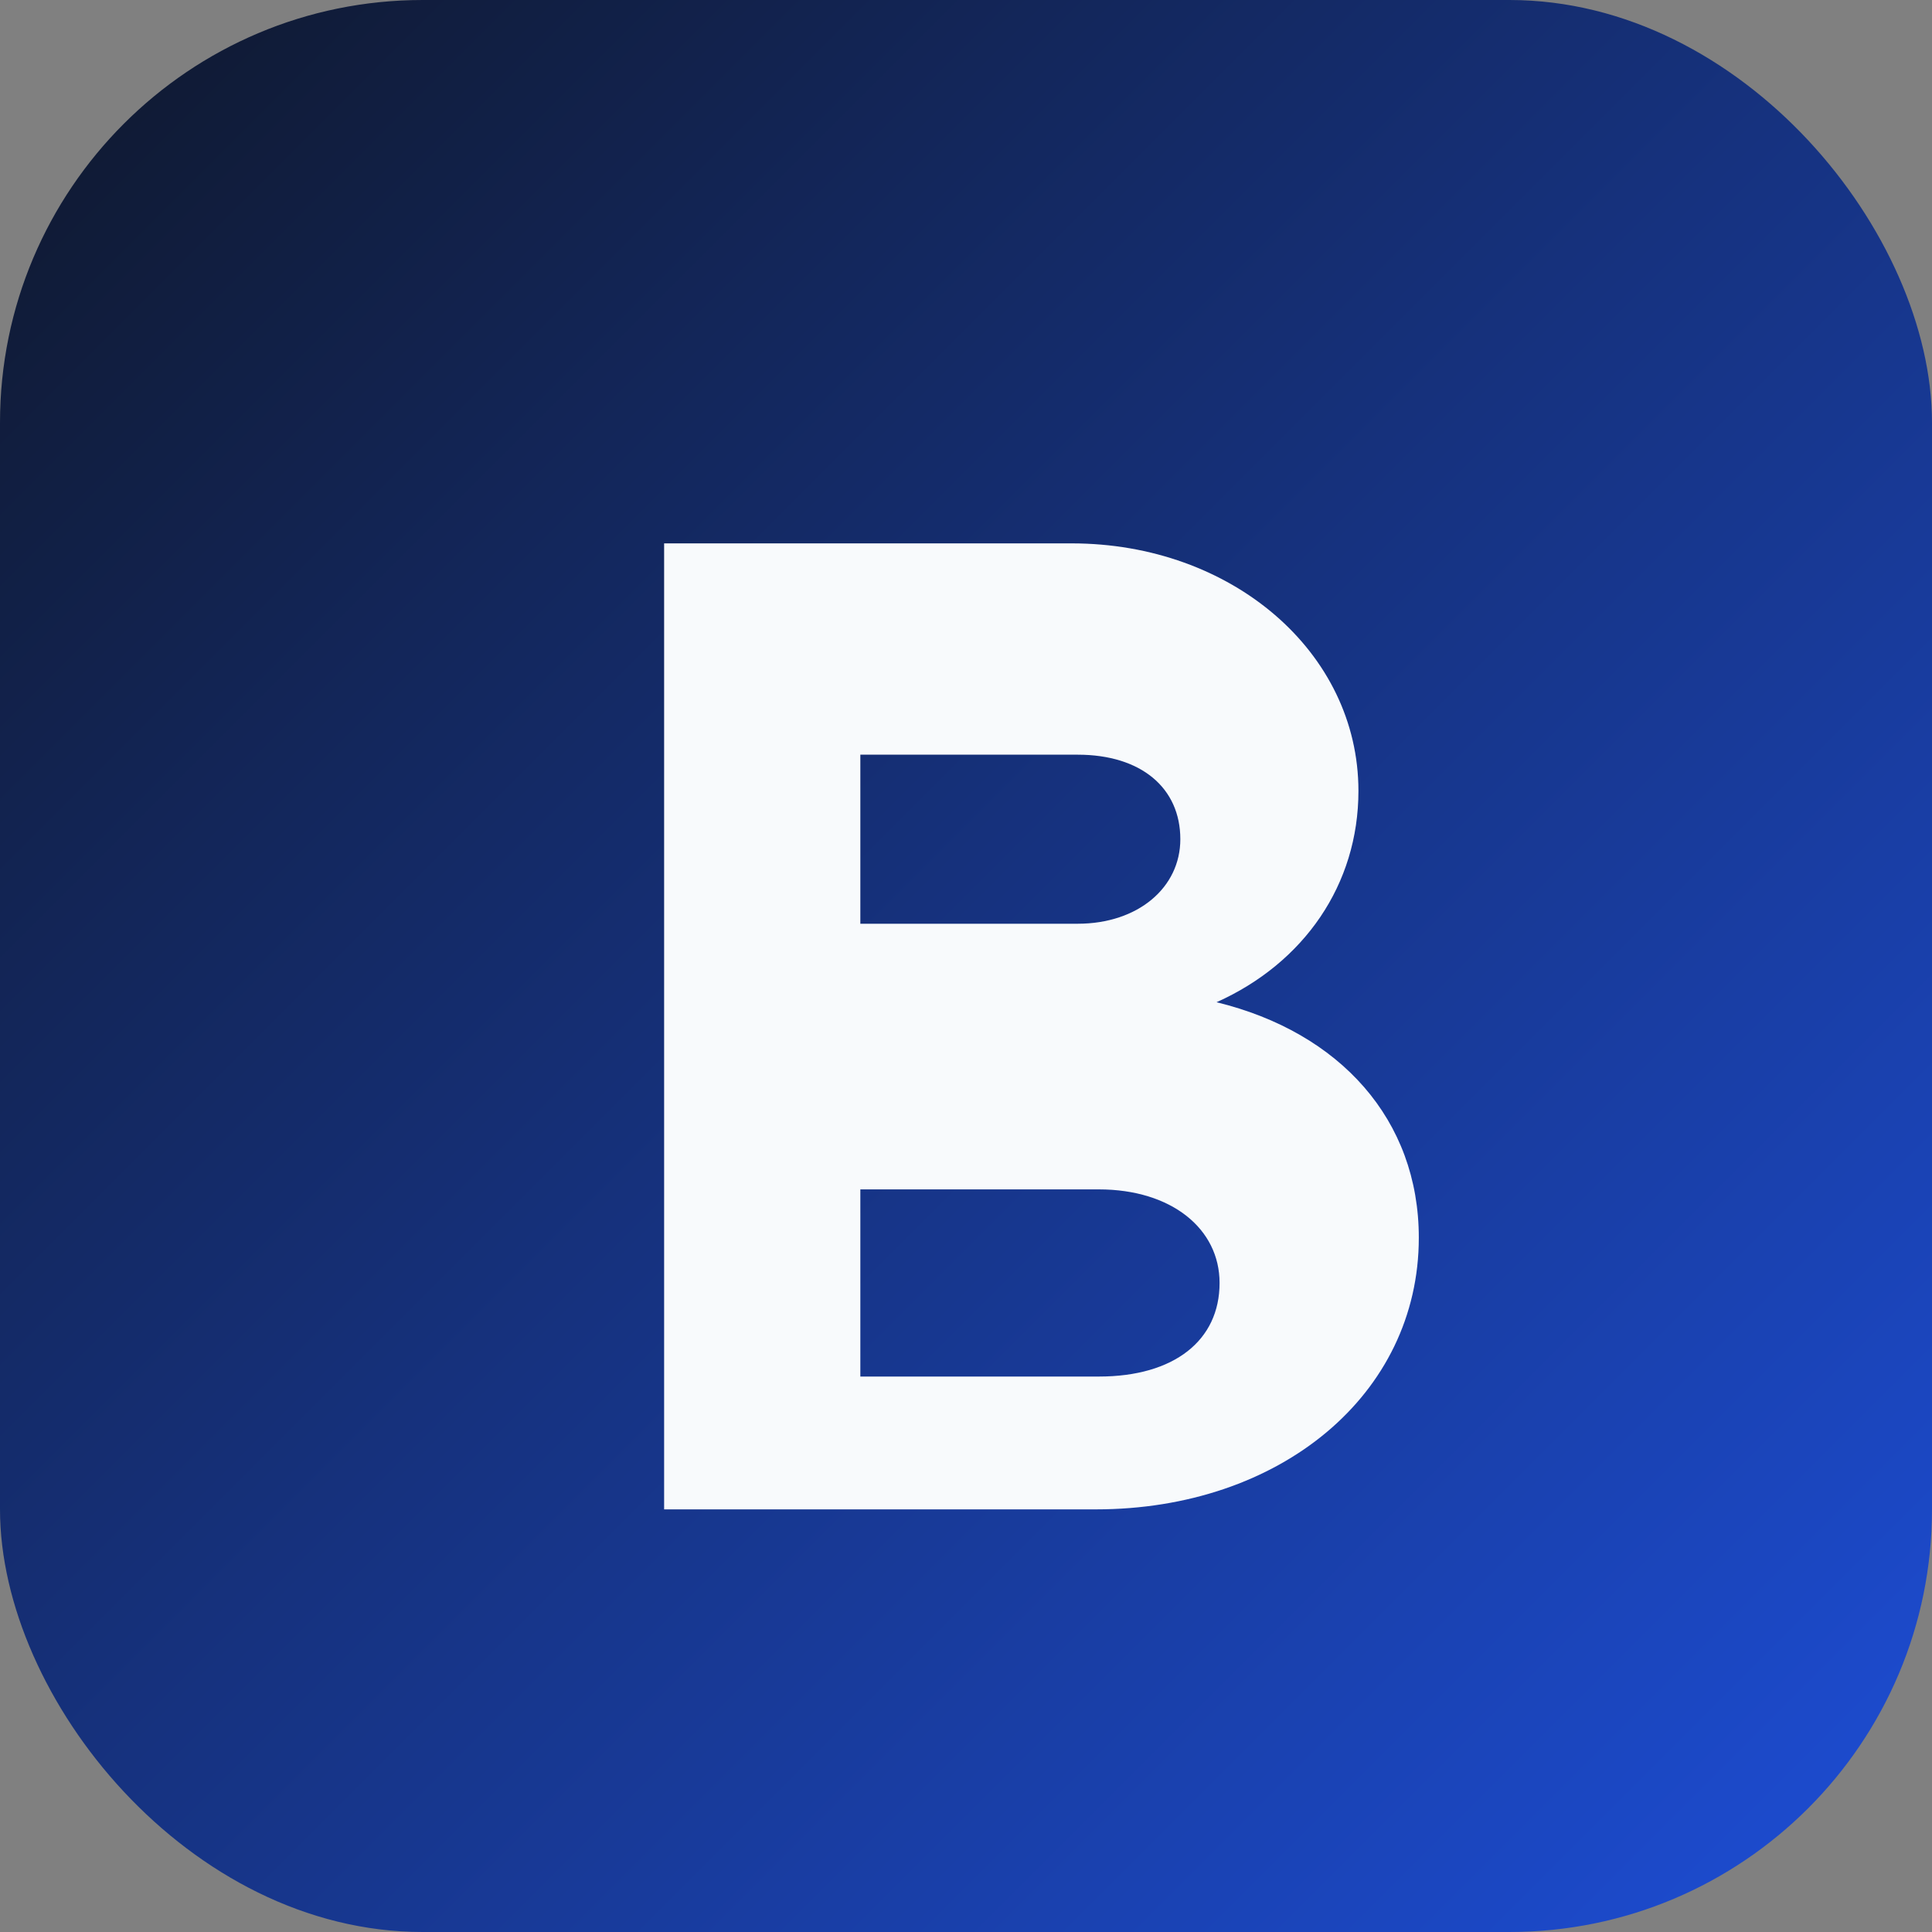 <svg xmlns="http://www.w3.org/2000/svg" viewBox="0 0 64 64" role="img" aria-labelledby="title">
  <rect x="0" y="0" width="64" height="64" fill="#808080" stroke="none"/>
  <title>SB Monogram</title>
  <defs>
    <linearGradient id="grad" x1="0" x2="1" y1="0" y2="1">
      <stop offset="0" stop-color="#0f172a" />
      <stop offset="1" stop-color="#1d4ed8" />
    </linearGradient>
  </defs>
  <rect width="64" height="64" rx="14" fill="url(#grad)" />
  <path
    fill="#f8fafc"
    d="M22 18h13.5c5.3 0 9.5 3.6 9.5 8.2 0 3.1-1.8 5.7-4.7 7 4.1 1 6.7 3.9 6.7 7.8 0 5.2-4.6 9-10.7 9H22V18zm6.5 12.6h7.2c2 0 3.4-1.2 3.4-2.8 0-1.7-1.3-2.8-3.4-2.8h-7.2v5.6zm0 15h7.9c2.5 0 4-1.2 4-3.1 0-1.8-1.6-3.1-4-3.1h-7.9v6.2z"
  />
</svg>
